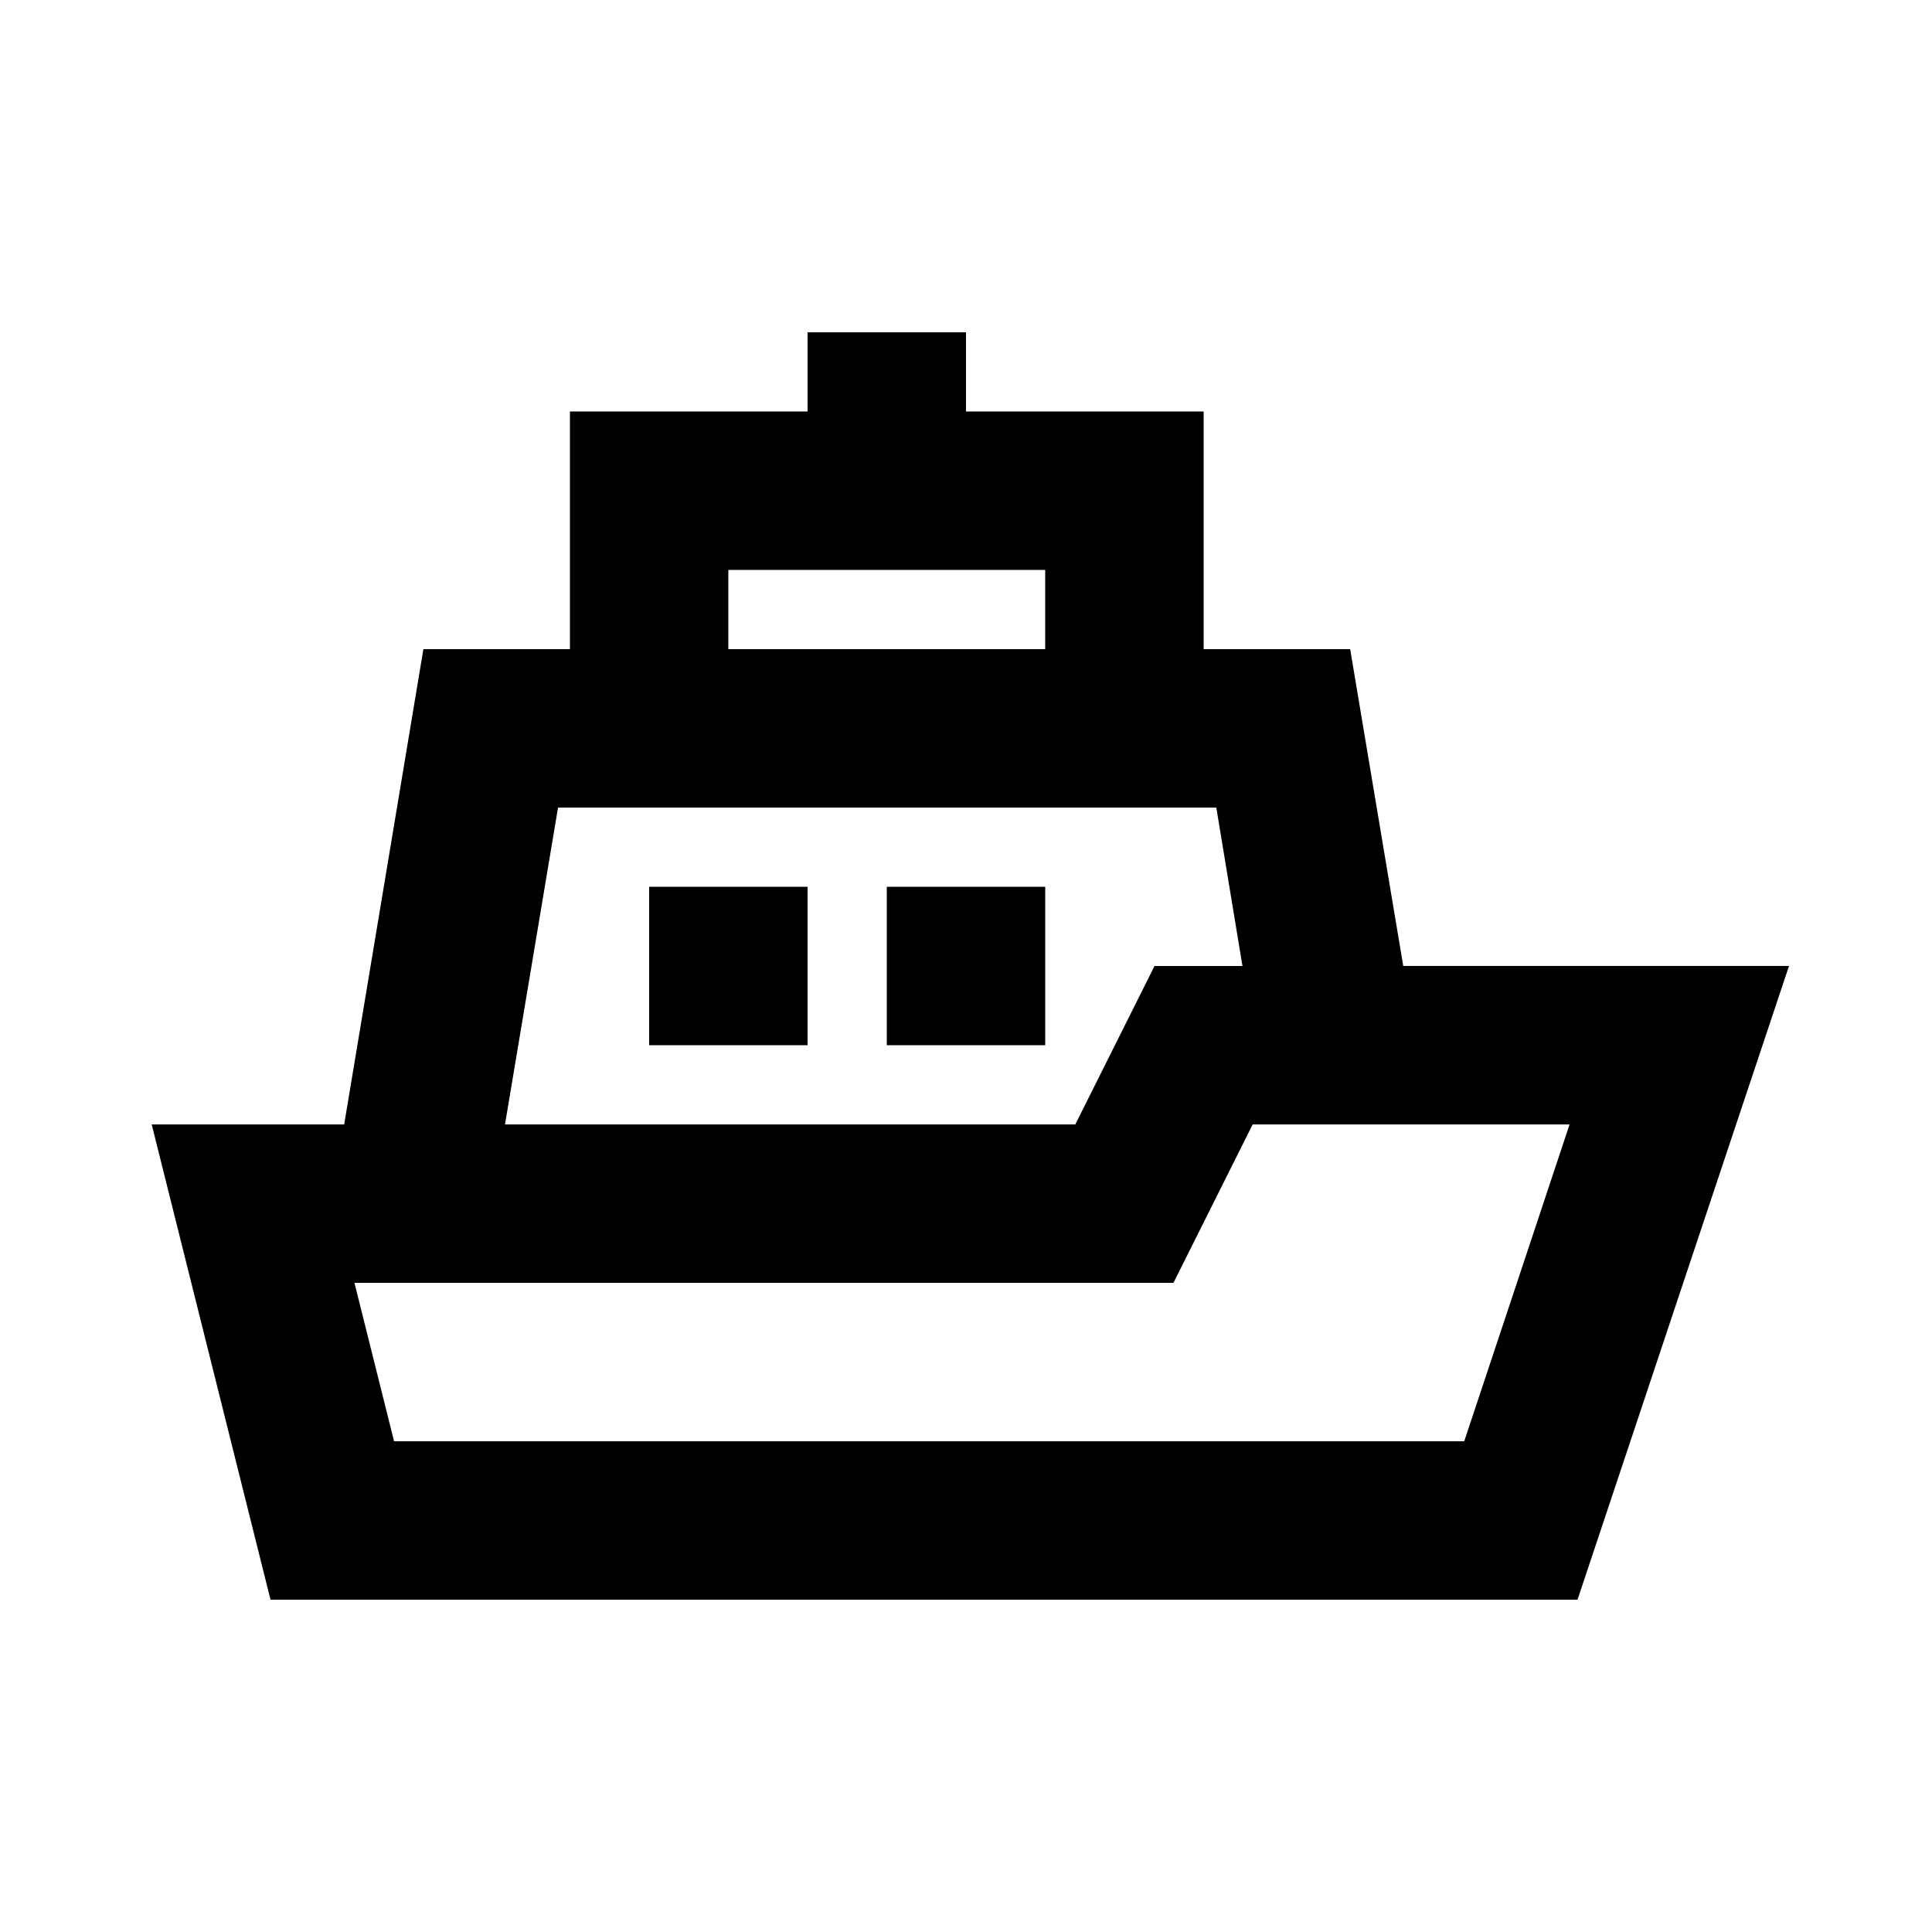 <?xml version="1.0" encoding="UTF-8"?>
<!-- Uploaded to: SVG Repo, www.svgrepo.com, Generator: SVG Repo Mixer Tools -->
<svg fill="#000000" width="800px" height="800px" version="1.1" viewBox="144 144 512 512" xmlns="http://www.w3.org/2000/svg">
 <g>
  <path d="m501.81 316.03h-38.832v-62.977h-62.977v-20.992h-41.984v20.992h-62.977v62.977h-38.836l-20.992 125.95h-51.012l31.488 125.95h346.37l56.047-167.94h-102.23zm-164.79-20.992h83.969v20.992h-83.969zm-45.133 62.977h174.45l6.926 41.984h-23.301l-20.992 41.984h-151.14zm268.07 83.969-27.918 83.969-283.61-0.004-10.496-41.984h217.05l20.992-41.984h83.969z"/>
  <path d="m316.03 379.01h41.984v41.984h-41.984z"/>
  <path d="m379.01 379.01h41.984v41.984h-41.984z"/>
 </g>
</svg>